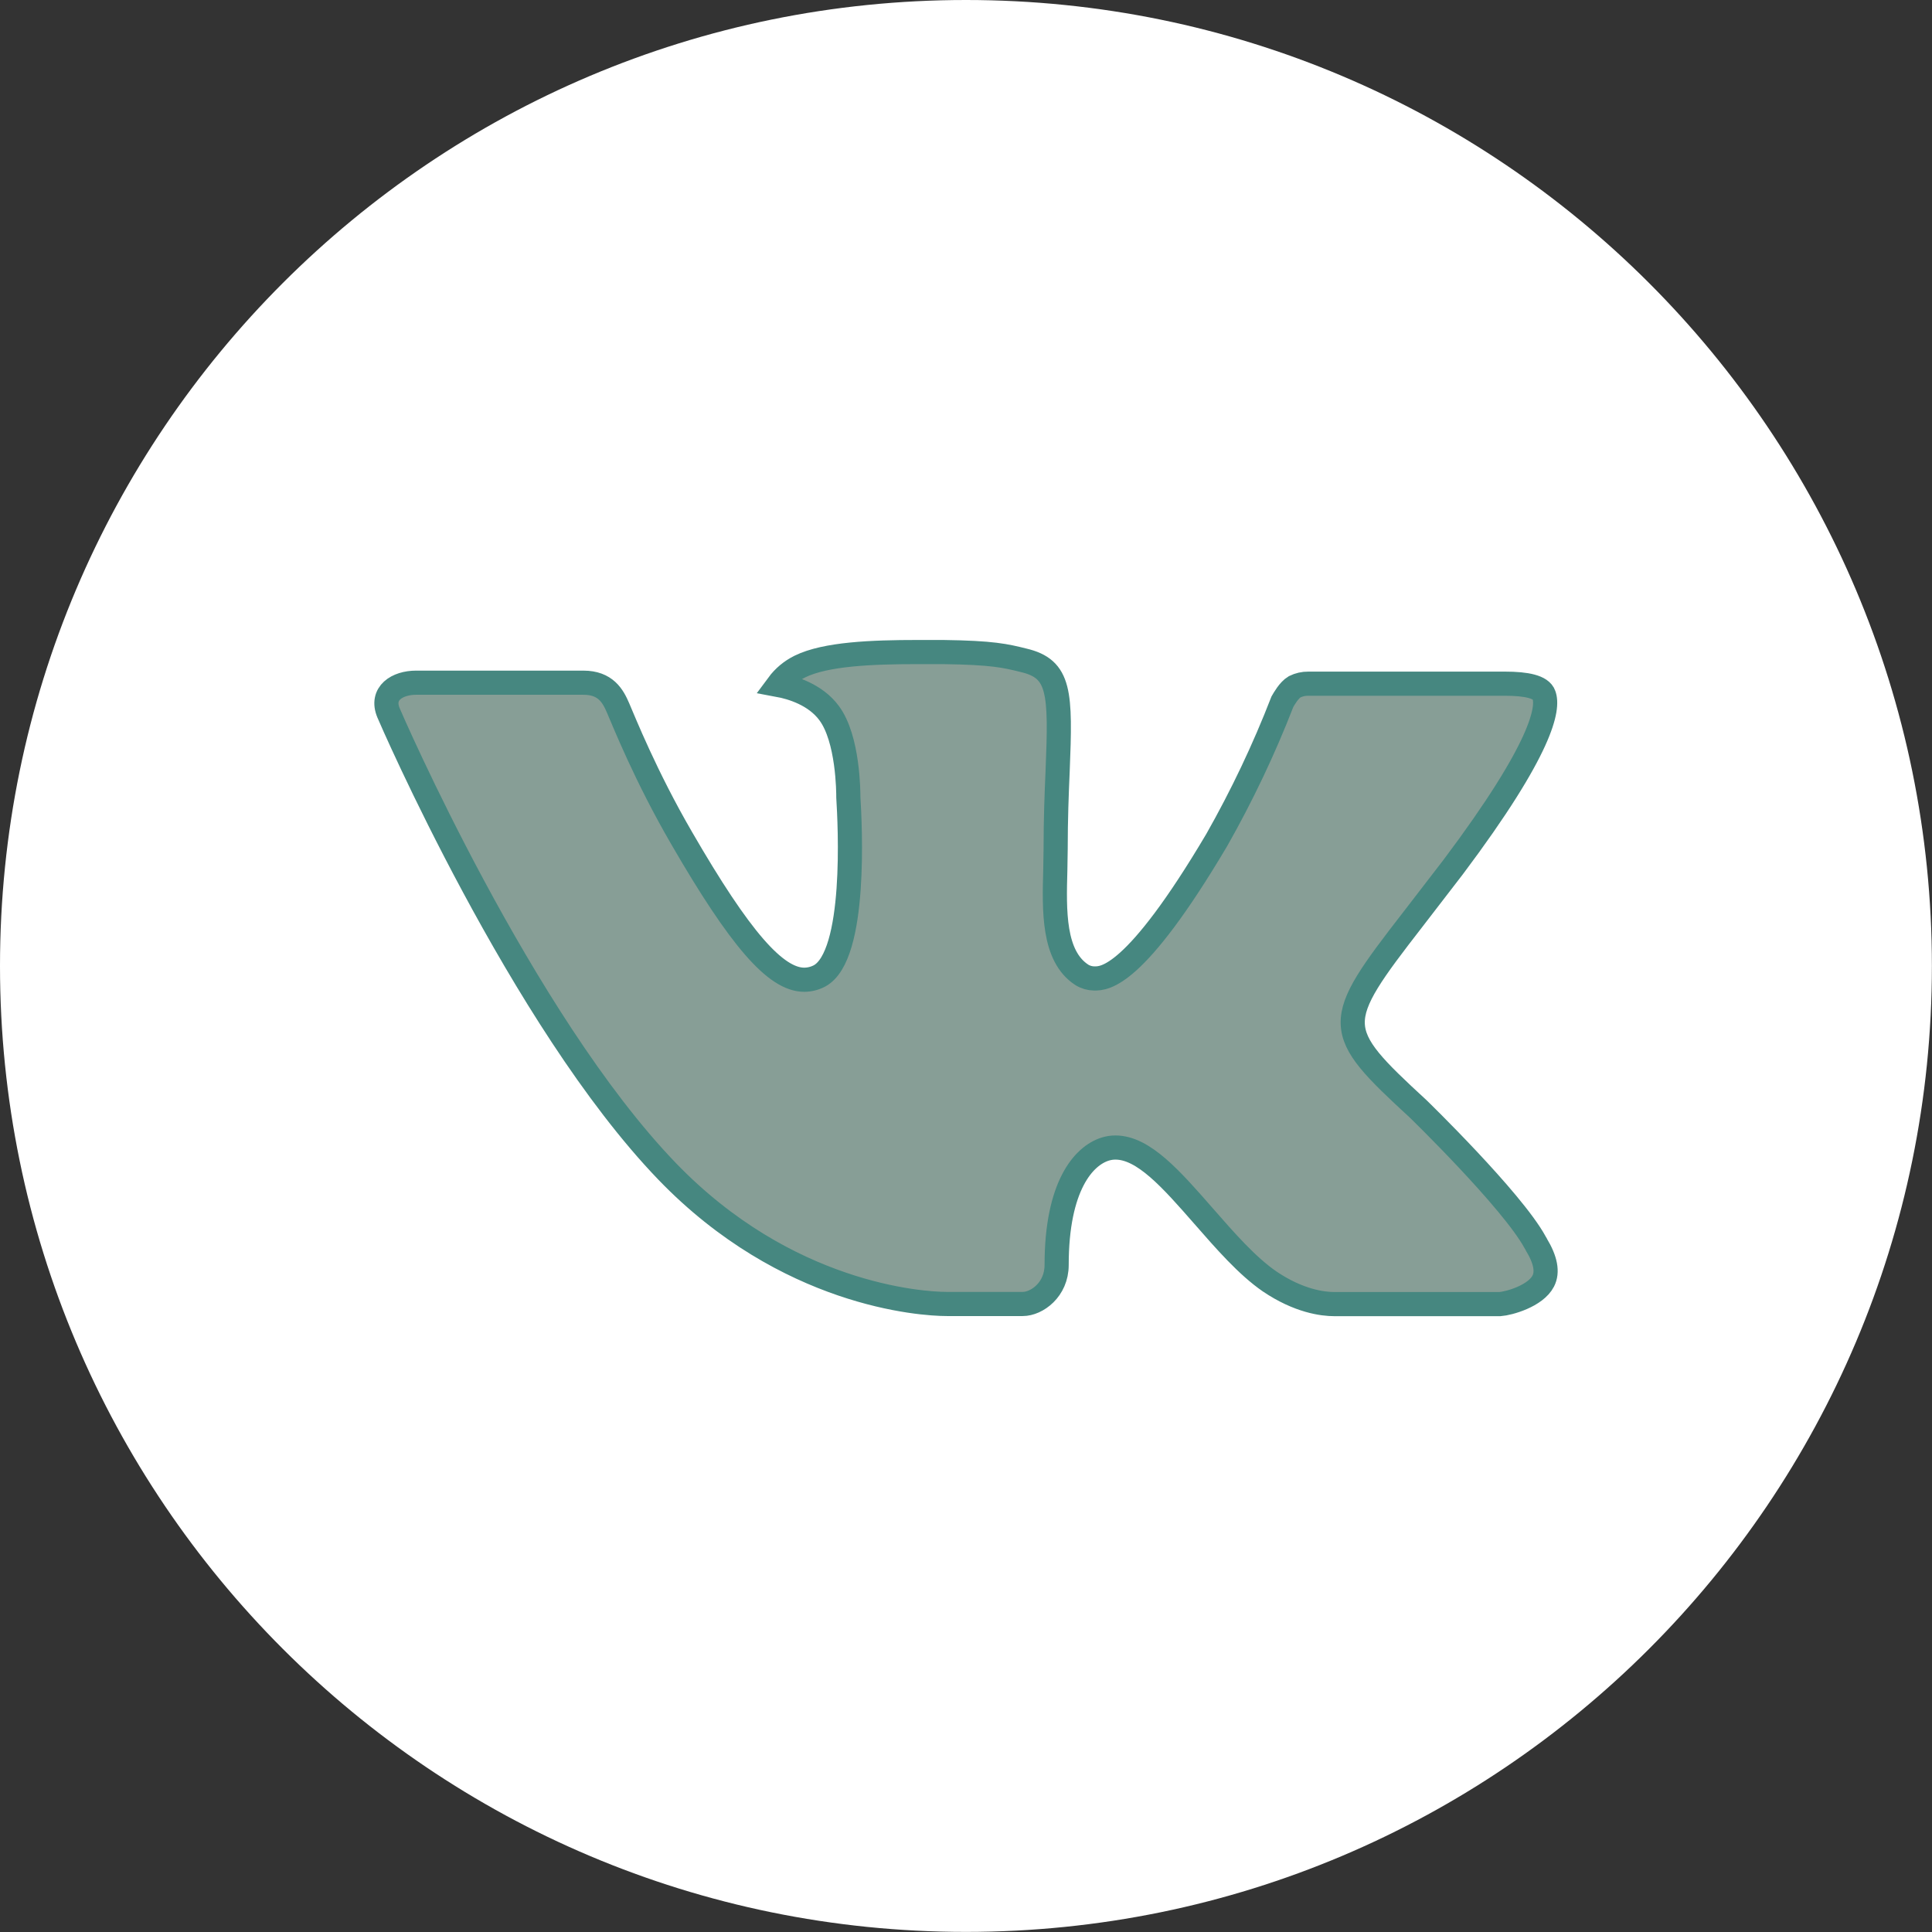 <?xml version="1.0" encoding="UTF-8"?> <svg xmlns="http://www.w3.org/2000/svg" width="80" height="80" viewBox="0 0 80 80" fill="none"><rect x="0" y="0" width="80" height="80" fill="#333333" stroke="none"/><g clip-path="url(#clip0_939_14)"><path d="M39.998 79.996C62.088 79.996 79.996 62.088 79.996 39.998C79.996 17.908 62.088 0 39.998 0C17.908 0 0 17.908 0 39.998C0 62.088 17.908 79.996 39.998 79.996Z" fill="white"></path><path d="M39.052 27C41.109 27.027 41.64 27.157 42.386 27.342C43.895 27.697 43.927 28.656 43.794 31.936C43.753 32.867 43.712 33.92 43.712 35.162C43.712 35.432 43.698 35.72 43.698 36.025C43.653 37.695 43.598 39.589 44.796 40.367C44.952 40.464 45.133 40.515 45.317 40.516C45.734 40.516 46.988 40.514 50.38 34.788C51.426 32.945 52.336 31.029 53.101 29.057C53.169 28.94 53.371 28.579 53.608 28.439C53.784 28.352 53.979 28.307 54.176 28.31H62.32C63.208 28.31 63.816 28.44 63.931 28.777C64.132 29.313 63.893 30.947 60.176 35.899L58.516 38.055C55.145 42.401 55.145 42.621 58.726 45.919C58.726 45.919 62.608 49.689 63.565 51.44C63.592 51.475 63.606 51.512 63.615 51.53C64.004 52.173 64.095 52.673 63.903 53.046C63.583 53.667 62.486 53.973 62.11 54H55.25C54.774 54 53.778 53.878 52.57 53.06C51.642 52.421 50.727 51.373 49.835 50.352C48.504 48.831 47.352 47.517 46.19 47.517C46.043 47.516 45.896 47.539 45.756 47.584C44.878 47.863 43.753 49.096 43.753 52.38C43.753 53.406 42.929 53.995 42.349 53.995H39.207C38.137 53.995 32.562 53.626 27.623 48.502C21.577 42.225 16.135 29.637 16.089 29.52C15.746 28.705 16.455 28.269 17.227 28.269H24.156C25.08 28.269 25.381 28.822 25.592 29.312C25.839 29.884 26.744 32.156 28.23 34.712C30.641 38.878 32.118 40.569 33.303 40.569C33.525 40.567 33.743 40.512 33.938 40.408C35.484 39.562 35.197 34.141 35.128 33.016C35.128 32.804 35.123 30.59 34.332 29.528C33.765 28.759 32.799 28.466 32.214 28.358C32.451 28.037 32.763 27.776 33.124 27.599C34.185 27.077 36.097 27 37.995 27H39.052Z" fill="#879E96"></path><path d="M39.052 27C41.109 27.027 41.64 27.157 42.386 27.342C43.895 27.697 43.927 28.656 43.794 31.936C43.753 32.867 43.712 33.92 43.712 35.162C43.712 35.432 43.698 35.72 43.698 36.025C43.653 37.695 43.598 39.589 44.796 40.367C44.952 40.464 45.133 40.515 45.317 40.516C45.734 40.516 46.988 40.514 50.38 34.788C51.426 32.945 52.336 31.029 53.101 29.057C53.169 28.94 53.371 28.579 53.608 28.439C53.784 28.352 53.979 28.307 54.176 28.31H62.32C63.208 28.31 63.816 28.44 63.931 28.777C64.132 29.313 63.893 30.947 60.176 35.899L58.516 38.055C55.145 42.401 55.145 42.621 58.726 45.919C58.726 45.919 62.608 49.689 63.565 51.44C63.592 51.475 63.606 51.512 63.615 51.53C64.004 52.173 64.095 52.673 63.903 53.046C63.583 53.667 62.486 53.973 62.11 54H55.25C54.774 54 53.778 53.878 52.57 53.06C51.642 52.421 50.727 51.373 49.835 50.352C48.504 48.831 47.352 47.517 46.19 47.517C46.043 47.516 45.896 47.539 45.756 47.584C44.878 47.863 43.753 49.096 43.753 52.38C43.753 53.406 42.929 53.995 42.349 53.995H39.207C38.137 53.995 32.562 53.626 27.623 48.502C21.577 42.225 16.135 29.637 16.089 29.52C15.746 28.705 16.455 28.269 17.227 28.269H24.156C25.08 28.269 25.381 28.822 25.592 29.312C25.839 29.884 26.744 32.156 28.23 34.712C30.641 38.878 32.118 40.569 33.303 40.569C33.525 40.567 33.743 40.512 33.938 40.408C35.484 39.562 35.197 34.141 35.128 33.016C35.128 32.804 35.123 30.59 34.332 29.528C33.765 28.759 32.799 28.466 32.214 28.358C32.451 28.037 32.763 27.776 33.124 27.599C34.185 27.077 36.097 27 37.995 27H39.052Z" stroke="#468780"></path></g><defs><clipPath id="clip0_939_14"><rect width="80" height="80" fill="white"></rect></clipPath></defs></svg> 